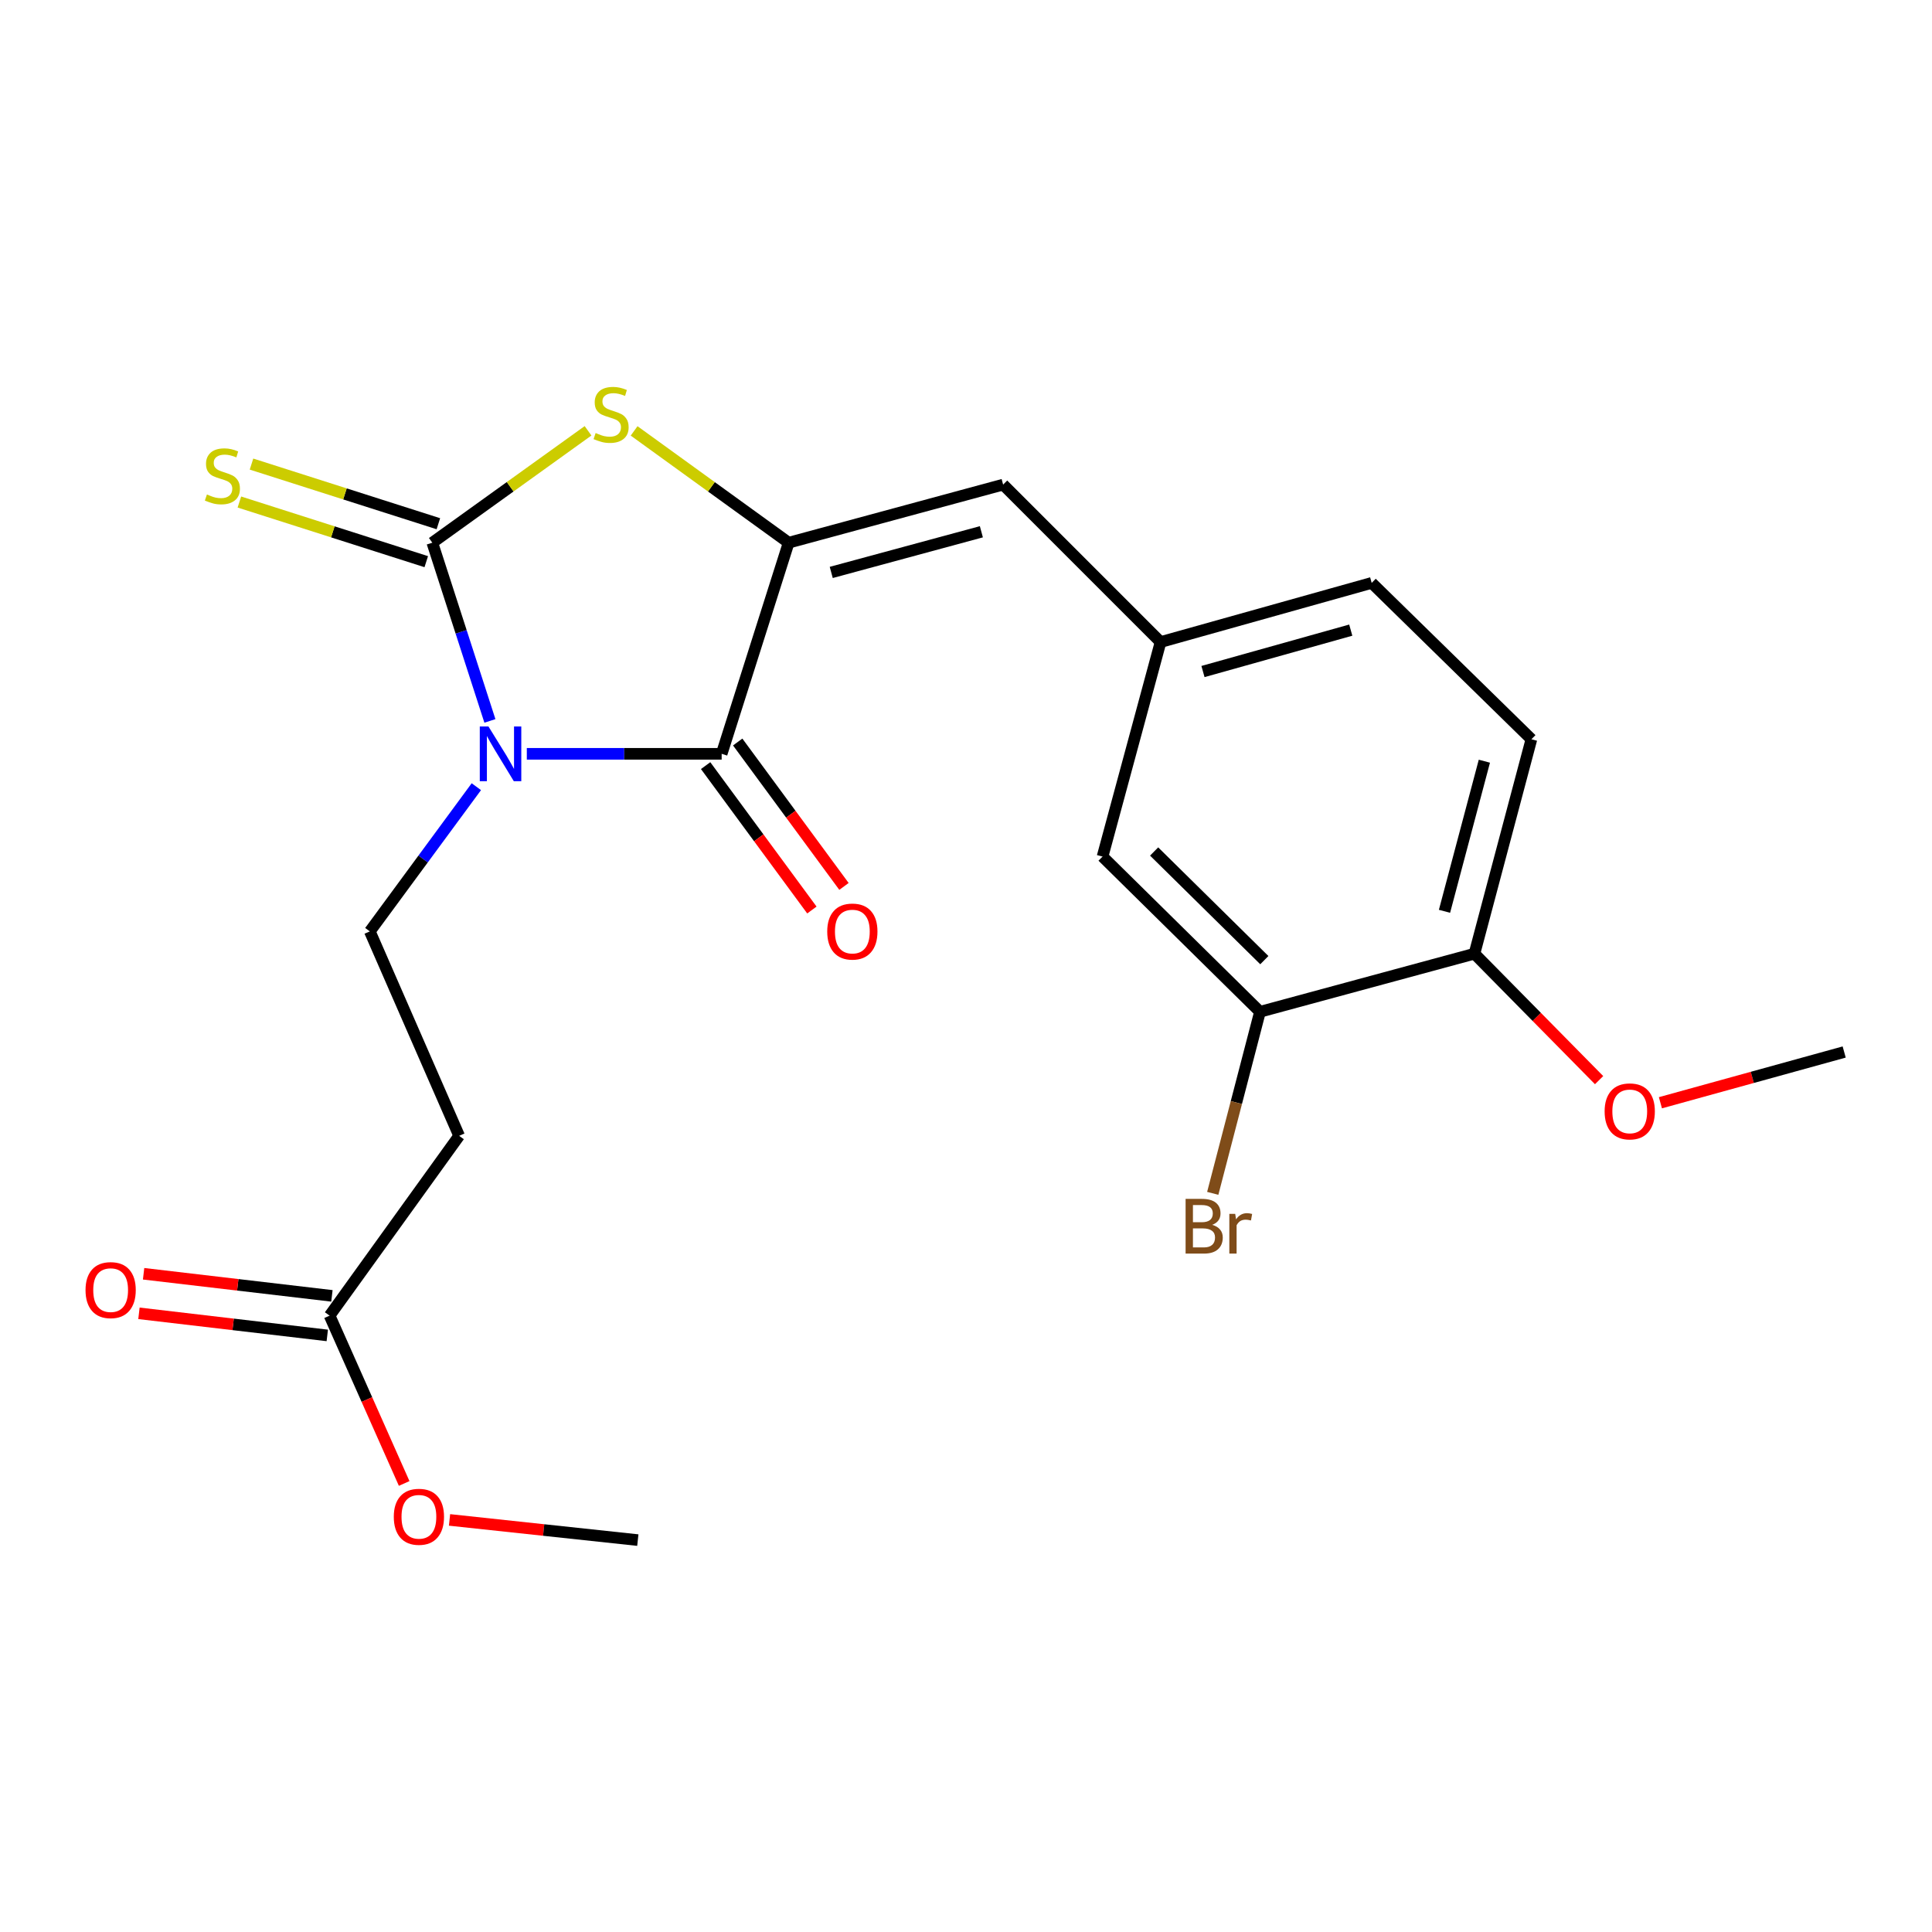 <?xml version='1.0' encoding='iso-8859-1'?>
<svg version='1.1' baseProfile='full'
              xmlns='http://www.w3.org/2000/svg'
                      xmlns:rdkit='http://www.rdkit.org/xml'
                      xmlns:xlink='http://www.w3.org/1999/xlink'
                  xml:space='preserve'
width='1000px' height='1000px' viewBox='0 0 1000 1000'>
<!-- END OF HEADER -->
<rect style='opacity:1.0;fill:#FFFFFF;stroke:none' width='1000' height='1000' x='0' y='0'> </rect>
<path class='bond-0' d='M 253.575,373.144 L 238.671,327.022' style='fill:none;fill-rule:evenodd;stroke:#0000FF;stroke-width:6px;stroke-linecap:butt;stroke-linejoin:miter;stroke-opacity:1' />
<path class='bond-0' d='M 238.671,327.022 L 223.767,280.9' style='fill:none;fill-rule:evenodd;stroke:#000000;stroke-width:6px;stroke-linecap:butt;stroke-linejoin:miter;stroke-opacity:1' />
<path class='bond-1' d='M 272.679,390.175 L 323.105,390.175' style='fill:none;fill-rule:evenodd;stroke:#0000FF;stroke-width:6px;stroke-linecap:butt;stroke-linejoin:miter;stroke-opacity:1' />
<path class='bond-1' d='M 323.105,390.175 L 373.531,390.175' style='fill:none;fill-rule:evenodd;stroke:#000000;stroke-width:6px;stroke-linecap:butt;stroke-linejoin:miter;stroke-opacity:1' />
<path class='bond-5' d='M 246.555,407.189 L 218.989,444.638' style='fill:none;fill-rule:evenodd;stroke:#0000FF;stroke-width:6px;stroke-linecap:butt;stroke-linejoin:miter;stroke-opacity:1' />
<path class='bond-5' d='M 218.989,444.638 L 191.423,482.088' style='fill:none;fill-rule:evenodd;stroke:#000000;stroke-width:6px;stroke-linecap:butt;stroke-linejoin:miter;stroke-opacity:1' />
<path class='bond-3' d='M 223.767,280.9 L 264.069,251.942' style='fill:none;fill-rule:evenodd;stroke:#000000;stroke-width:6px;stroke-linecap:butt;stroke-linejoin:miter;stroke-opacity:1' />
<path class='bond-3' d='M 264.069,251.942 L 304.37,222.984' style='fill:none;fill-rule:evenodd;stroke:#CCCC00;stroke-width:6px;stroke-linecap:butt;stroke-linejoin:miter;stroke-opacity:1' />
<path class='bond-6' d='M 226.902,271.08 L 178.539,255.643' style='fill:none;fill-rule:evenodd;stroke:#000000;stroke-width:6px;stroke-linecap:butt;stroke-linejoin:miter;stroke-opacity:1' />
<path class='bond-6' d='M 178.539,255.643 L 130.176,240.207' style='fill:none;fill-rule:evenodd;stroke:#CCCC00;stroke-width:6px;stroke-linecap:butt;stroke-linejoin:miter;stroke-opacity:1' />
<path class='bond-6' d='M 220.633,290.719 L 172.27,275.283' style='fill:none;fill-rule:evenodd;stroke:#000000;stroke-width:6px;stroke-linecap:butt;stroke-linejoin:miter;stroke-opacity:1' />
<path class='bond-6' d='M 172.27,275.283 L 123.907,259.847' style='fill:none;fill-rule:evenodd;stroke:#CCCC00;stroke-width:6px;stroke-linecap:butt;stroke-linejoin:miter;stroke-opacity:1' />
<path class='bond-2' d='M 373.531,390.175 L 408.211,280.9' style='fill:none;fill-rule:evenodd;stroke:#000000;stroke-width:6px;stroke-linecap:butt;stroke-linejoin:miter;stroke-opacity:1' />
<path class='bond-10' d='M 365.229,396.285 L 392.731,433.655' style='fill:none;fill-rule:evenodd;stroke:#000000;stroke-width:6px;stroke-linecap:butt;stroke-linejoin:miter;stroke-opacity:1' />
<path class='bond-10' d='M 392.731,433.655 L 420.234,471.025' style='fill:none;fill-rule:evenodd;stroke:#FF0000;stroke-width:6px;stroke-linecap:butt;stroke-linejoin:miter;stroke-opacity:1' />
<path class='bond-10' d='M 381.833,384.066 L 409.335,421.435' style='fill:none;fill-rule:evenodd;stroke:#000000;stroke-width:6px;stroke-linecap:butt;stroke-linejoin:miter;stroke-opacity:1' />
<path class='bond-10' d='M 409.335,421.435 L 436.838,458.805' style='fill:none;fill-rule:evenodd;stroke:#FF0000;stroke-width:6px;stroke-linecap:butt;stroke-linejoin:miter;stroke-opacity:1' />
<path class='bond-4' d='M 408.211,280.9 L 519.217,250.835' style='fill:none;fill-rule:evenodd;stroke:#000000;stroke-width:6px;stroke-linecap:butt;stroke-linejoin:miter;stroke-opacity:1' />
<path class='bond-4' d='M 430.252,296.289 L 507.956,275.243' style='fill:none;fill-rule:evenodd;stroke:#000000;stroke-width:6px;stroke-linecap:butt;stroke-linejoin:miter;stroke-opacity:1' />
<path class='bond-22' d='M 408.211,280.9 L 368.213,251.966' style='fill:none;fill-rule:evenodd;stroke:#000000;stroke-width:6px;stroke-linecap:butt;stroke-linejoin:miter;stroke-opacity:1' />
<path class='bond-22' d='M 368.213,251.966 L 328.215,223.033' style='fill:none;fill-rule:evenodd;stroke:#CCCC00;stroke-width:6px;stroke-linecap:butt;stroke-linejoin:miter;stroke-opacity:1' />
<path class='bond-11' d='M 519.217,250.835 L 600.707,332.325' style='fill:none;fill-rule:evenodd;stroke:#000000;stroke-width:6px;stroke-linecap:butt;stroke-linejoin:miter;stroke-opacity:1' />
<path class='bond-7' d='M 191.423,482.088 L 237.649,587.905' style='fill:none;fill-rule:evenodd;stroke:#000000;stroke-width:6px;stroke-linecap:butt;stroke-linejoin:miter;stroke-opacity:1' />
<path class='bond-8' d='M 237.649,587.905 L 170.601,680.975' style='fill:none;fill-rule:evenodd;stroke:#000000;stroke-width:6px;stroke-linecap:butt;stroke-linejoin:miter;stroke-opacity:1' />
<path class='bond-14' d='M 171.802,670.737 L 123.064,665.018' style='fill:none;fill-rule:evenodd;stroke:#000000;stroke-width:6px;stroke-linecap:butt;stroke-linejoin:miter;stroke-opacity:1' />
<path class='bond-14' d='M 123.064,665.018 L 74.325,659.3' style='fill:none;fill-rule:evenodd;stroke:#FF0000;stroke-width:6px;stroke-linecap:butt;stroke-linejoin:miter;stroke-opacity:1' />
<path class='bond-14' d='M 169.4,691.213 L 120.661,685.494' style='fill:none;fill-rule:evenodd;stroke:#000000;stroke-width:6px;stroke-linecap:butt;stroke-linejoin:miter;stroke-opacity:1' />
<path class='bond-14' d='M 120.661,685.494 L 71.922,679.775' style='fill:none;fill-rule:evenodd;stroke:#FF0000;stroke-width:6px;stroke-linecap:butt;stroke-linejoin:miter;stroke-opacity:1' />
<path class='bond-18' d='M 170.601,680.975 L 189.9,724.407' style='fill:none;fill-rule:evenodd;stroke:#000000;stroke-width:6px;stroke-linecap:butt;stroke-linejoin:miter;stroke-opacity:1' />
<path class='bond-18' d='M 189.9,724.407 L 209.199,767.839' style='fill:none;fill-rule:evenodd;stroke:#FF0000;stroke-width:6px;stroke-linecap:butt;stroke-linejoin:miter;stroke-opacity:1' />
<path class='bond-9' d='M 652.167,523.698 L 570.677,443.365' style='fill:none;fill-rule:evenodd;stroke:#000000;stroke-width:6px;stroke-linecap:butt;stroke-linejoin:miter;stroke-opacity:1' />
<path class='bond-9' d='M 654.416,496.967 L 597.373,440.733' style='fill:none;fill-rule:evenodd;stroke:#000000;stroke-width:6px;stroke-linecap:butt;stroke-linejoin:miter;stroke-opacity:1' />
<path class='bond-16' d='M 652.167,523.698 L 639.94,570.687' style='fill:none;fill-rule:evenodd;stroke:#000000;stroke-width:6px;stroke-linecap:butt;stroke-linejoin:miter;stroke-opacity:1' />
<path class='bond-16' d='M 639.94,570.687 L 627.712,617.676' style='fill:none;fill-rule:evenodd;stroke:#7F4C19;stroke-width:6px;stroke-linecap:butt;stroke-linejoin:miter;stroke-opacity:1' />
<path class='bond-23' d='M 652.167,523.698 L 763.172,493.633' style='fill:none;fill-rule:evenodd;stroke:#000000;stroke-width:6px;stroke-linecap:butt;stroke-linejoin:miter;stroke-opacity:1' />
<path class='bond-12' d='M 600.707,332.325 L 570.677,443.365' style='fill:none;fill-rule:evenodd;stroke:#000000;stroke-width:6px;stroke-linecap:butt;stroke-linejoin:miter;stroke-opacity:1' />
<path class='bond-17' d='M 600.707,332.325 L 709.983,301.71' style='fill:none;fill-rule:evenodd;stroke:#000000;stroke-width:6px;stroke-linecap:butt;stroke-linejoin:miter;stroke-opacity:1' />
<path class='bond-17' d='M 622.66,347.584 L 699.153,326.154' style='fill:none;fill-rule:evenodd;stroke:#000000;stroke-width:6px;stroke-linecap:butt;stroke-linejoin:miter;stroke-opacity:1' />
<path class='bond-13' d='M 763.172,493.633 L 792.653,382.639' style='fill:none;fill-rule:evenodd;stroke:#000000;stroke-width:6px;stroke-linecap:butt;stroke-linejoin:miter;stroke-opacity:1' />
<path class='bond-13' d='M 747.669,471.692 L 768.306,393.996' style='fill:none;fill-rule:evenodd;stroke:#000000;stroke-width:6px;stroke-linecap:butt;stroke-linejoin:miter;stroke-opacity:1' />
<path class='bond-19' d='M 763.172,493.633 L 795.431,526.356' style='fill:none;fill-rule:evenodd;stroke:#000000;stroke-width:6px;stroke-linecap:butt;stroke-linejoin:miter;stroke-opacity:1' />
<path class='bond-19' d='M 795.431,526.356 L 827.689,559.079' style='fill:none;fill-rule:evenodd;stroke:#FF0000;stroke-width:6px;stroke-linecap:butt;stroke-linejoin:miter;stroke-opacity:1' />
<path class='bond-15' d='M 792.653,382.639 L 709.983,301.71' style='fill:none;fill-rule:evenodd;stroke:#000000;stroke-width:6px;stroke-linecap:butt;stroke-linejoin:miter;stroke-opacity:1' />
<path class='bond-20' d='M 232.676,786.705 L 281.405,791.931' style='fill:none;fill-rule:evenodd;stroke:#FF0000;stroke-width:6px;stroke-linecap:butt;stroke-linejoin:miter;stroke-opacity:1' />
<path class='bond-20' d='M 281.405,791.931 L 330.134,797.157' style='fill:none;fill-rule:evenodd;stroke:#000000;stroke-width:6px;stroke-linecap:butt;stroke-linejoin:miter;stroke-opacity:1' />
<path class='bond-21' d='M 859.43,570.785 L 906.988,557.652' style='fill:none;fill-rule:evenodd;stroke:#FF0000;stroke-width:6px;stroke-linecap:butt;stroke-linejoin:miter;stroke-opacity:1' />
<path class='bond-21' d='M 906.988,557.652 L 954.545,544.52' style='fill:none;fill-rule:evenodd;stroke:#000000;stroke-width:6px;stroke-linecap:butt;stroke-linejoin:miter;stroke-opacity:1' />
<path  class='atom-0' d='M 252.818 376.015
L 262.098 391.015
Q 263.018 392.495, 264.498 395.175
Q 265.978 397.855, 266.058 398.015
L 266.058 376.015
L 269.818 376.015
L 269.818 404.335
L 265.938 404.335
L 255.978 387.935
Q 254.818 386.015, 253.578 383.815
Q 252.378 381.615, 252.018 380.935
L 252.018 404.335
L 248.338 404.335
L 248.338 376.015
L 252.818 376.015
' fill='#0000FF'/>
<path  class='atom-4' d='M 308.299 224.133
Q 308.619 224.253, 309.939 224.813
Q 311.259 225.373, 312.699 225.733
Q 314.179 226.053, 315.619 226.053
Q 318.299 226.053, 319.859 224.773
Q 321.419 223.453, 321.419 221.173
Q 321.419 219.613, 320.619 218.653
Q 319.859 217.693, 318.659 217.173
Q 317.459 216.653, 315.459 216.053
Q 312.939 215.293, 311.419 214.573
Q 309.939 213.853, 308.859 212.333
Q 307.819 210.813, 307.819 208.253
Q 307.819 204.693, 310.219 202.493
Q 312.659 200.293, 317.459 200.293
Q 320.739 200.293, 324.459 201.853
L 323.539 204.933
Q 320.139 203.533, 317.579 203.533
Q 314.819 203.533, 313.299 204.693
Q 311.779 205.813, 311.819 207.773
Q 311.819 209.293, 312.579 210.213
Q 313.379 211.133, 314.499 211.653
Q 315.659 212.173, 317.579 212.773
Q 320.139 213.573, 321.659 214.373
Q 323.179 215.173, 324.259 216.813
Q 325.379 218.413, 325.379 221.173
Q 325.379 225.093, 322.739 227.213
Q 320.139 229.293, 315.779 229.293
Q 313.259 229.293, 311.339 228.733
Q 309.459 228.213, 307.219 227.293
L 308.299 224.133
' fill='#CCCC00'/>
<path  class='atom-7' d='M 107.11 255.939
Q 107.43 256.059, 108.75 256.619
Q 110.07 257.179, 111.51 257.539
Q 112.99 257.859, 114.43 257.859
Q 117.11 257.859, 118.67 256.579
Q 120.23 255.259, 120.23 252.979
Q 120.23 251.419, 119.43 250.459
Q 118.67 249.499, 117.47 248.979
Q 116.27 248.459, 114.27 247.859
Q 111.75 247.099, 110.23 246.379
Q 108.75 245.659, 107.67 244.139
Q 106.63 242.619, 106.63 240.059
Q 106.63 236.499, 109.03 234.299
Q 111.47 232.099, 116.27 232.099
Q 119.55 232.099, 123.27 233.659
L 122.35 236.739
Q 118.95 235.339, 116.39 235.339
Q 113.63 235.339, 112.11 236.499
Q 110.59 237.619, 110.63 239.579
Q 110.63 241.099, 111.39 242.019
Q 112.19 242.939, 113.31 243.459
Q 114.47 243.979, 116.39 244.579
Q 118.95 245.379, 120.47 246.179
Q 121.99 246.979, 123.07 248.619
Q 124.19 250.219, 124.19 252.979
Q 124.19 256.899, 121.55 259.019
Q 118.95 261.099, 114.59 261.099
Q 112.07 261.099, 110.15 260.539
Q 108.27 260.019, 106.03 259.099
L 107.11 255.939
' fill='#CCCC00'/>
<path  class='atom-11' d='M 428.174 482.168
Q 428.174 475.368, 431.534 471.568
Q 434.894 467.768, 441.174 467.768
Q 447.454 467.768, 450.814 471.568
Q 454.174 475.368, 454.174 482.168
Q 454.174 489.048, 450.774 492.968
Q 447.374 496.848, 441.174 496.848
Q 434.934 496.848, 431.534 492.968
Q 428.174 489.088, 428.174 482.168
M 441.174 493.648
Q 445.494 493.648, 447.814 490.768
Q 450.174 487.848, 450.174 482.168
Q 450.174 476.608, 447.814 473.808
Q 445.494 470.968, 441.174 470.968
Q 436.854 470.968, 434.494 473.768
Q 432.174 476.568, 432.174 482.168
Q 432.174 487.888, 434.494 490.768
Q 436.854 493.648, 441.174 493.648
' fill='#FF0000'/>
<path  class='atom-15' d='M 44.271 667.758
Q 44.271 660.958, 47.631 657.158
Q 50.991 653.358, 57.271 653.358
Q 63.551 653.358, 66.911 657.158
Q 70.271 660.958, 70.271 667.758
Q 70.271 674.638, 66.871 678.558
Q 63.471 682.438, 57.271 682.438
Q 51.031 682.438, 47.631 678.558
Q 44.271 674.678, 44.271 667.758
M 57.271 679.238
Q 61.591 679.238, 63.911 676.358
Q 66.271 673.438, 66.271 667.758
Q 66.271 662.198, 63.911 659.398
Q 61.591 656.558, 57.271 656.558
Q 52.951 656.558, 50.591 659.358
Q 48.271 662.158, 48.271 667.758
Q 48.271 673.478, 50.591 676.358
Q 52.951 679.238, 57.271 679.238
' fill='#FF0000'/>
<path  class='atom-17' d='M 627.422 633.984
Q 630.142 634.744, 631.502 636.424
Q 632.902 638.064, 632.902 640.504
Q 632.902 644.424, 630.382 646.664
Q 627.902 648.864, 623.182 648.864
L 613.662 648.864
L 613.662 620.544
L 622.022 620.544
Q 626.862 620.544, 629.302 622.504
Q 631.742 624.464, 631.742 628.064
Q 631.742 632.344, 627.422 633.984
M 617.462 623.744
L 617.462 632.624
L 622.022 632.624
Q 624.822 632.624, 626.262 631.504
Q 627.742 630.344, 627.742 628.064
Q 627.742 623.744, 622.022 623.744
L 617.462 623.744
M 623.182 645.664
Q 625.942 645.664, 627.422 644.344
Q 628.902 643.024, 628.902 640.504
Q 628.902 638.184, 627.262 637.024
Q 625.662 635.824, 622.582 635.824
L 617.462 635.824
L 617.462 645.664
L 623.182 645.664
' fill='#7F4C19'/>
<path  class='atom-17' d='M 639.342 628.304
L 639.782 631.144
Q 641.942 627.944, 645.462 627.944
Q 646.582 627.944, 648.102 628.344
L 647.502 631.704
Q 645.782 631.304, 644.822 631.304
Q 643.142 631.304, 642.022 631.984
Q 640.942 632.624, 640.062 634.184
L 640.062 648.864
L 636.302 648.864
L 636.302 628.304
L 639.342 628.304
' fill='#7F4C19'/>
<path  class='atom-19' d='M 203.827 785.085
Q 203.827 778.285, 207.187 774.485
Q 210.547 770.685, 216.827 770.685
Q 223.107 770.685, 226.467 774.485
Q 229.827 778.285, 229.827 785.085
Q 229.827 791.965, 226.427 795.885
Q 223.027 799.765, 216.827 799.765
Q 210.587 799.765, 207.187 795.885
Q 203.827 792.005, 203.827 785.085
M 216.827 796.565
Q 221.147 796.565, 223.467 793.685
Q 225.827 790.765, 225.827 785.085
Q 225.827 779.525, 223.467 776.725
Q 221.147 773.885, 216.827 773.885
Q 212.507 773.885, 210.147 776.685
Q 207.827 779.485, 207.827 785.085
Q 207.827 790.805, 210.147 793.685
Q 212.507 796.565, 216.827 796.565
' fill='#FF0000'/>
<path  class='atom-20' d='M 830.551 575.249
Q 830.551 568.449, 833.911 564.649
Q 837.271 560.849, 843.551 560.849
Q 849.831 560.849, 853.191 564.649
Q 856.551 568.449, 856.551 575.249
Q 856.551 582.129, 853.151 586.049
Q 849.751 589.929, 843.551 589.929
Q 837.311 589.929, 833.911 586.049
Q 830.551 582.169, 830.551 575.249
M 843.551 586.729
Q 847.871 586.729, 850.191 583.849
Q 852.551 580.929, 852.551 575.249
Q 852.551 569.689, 850.191 566.889
Q 847.871 564.049, 843.551 564.049
Q 839.231 564.049, 836.871 566.849
Q 834.551 569.649, 834.551 575.249
Q 834.551 580.969, 836.871 583.849
Q 839.231 586.729, 843.551 586.729
' fill='#FF0000'/>
</svg>
